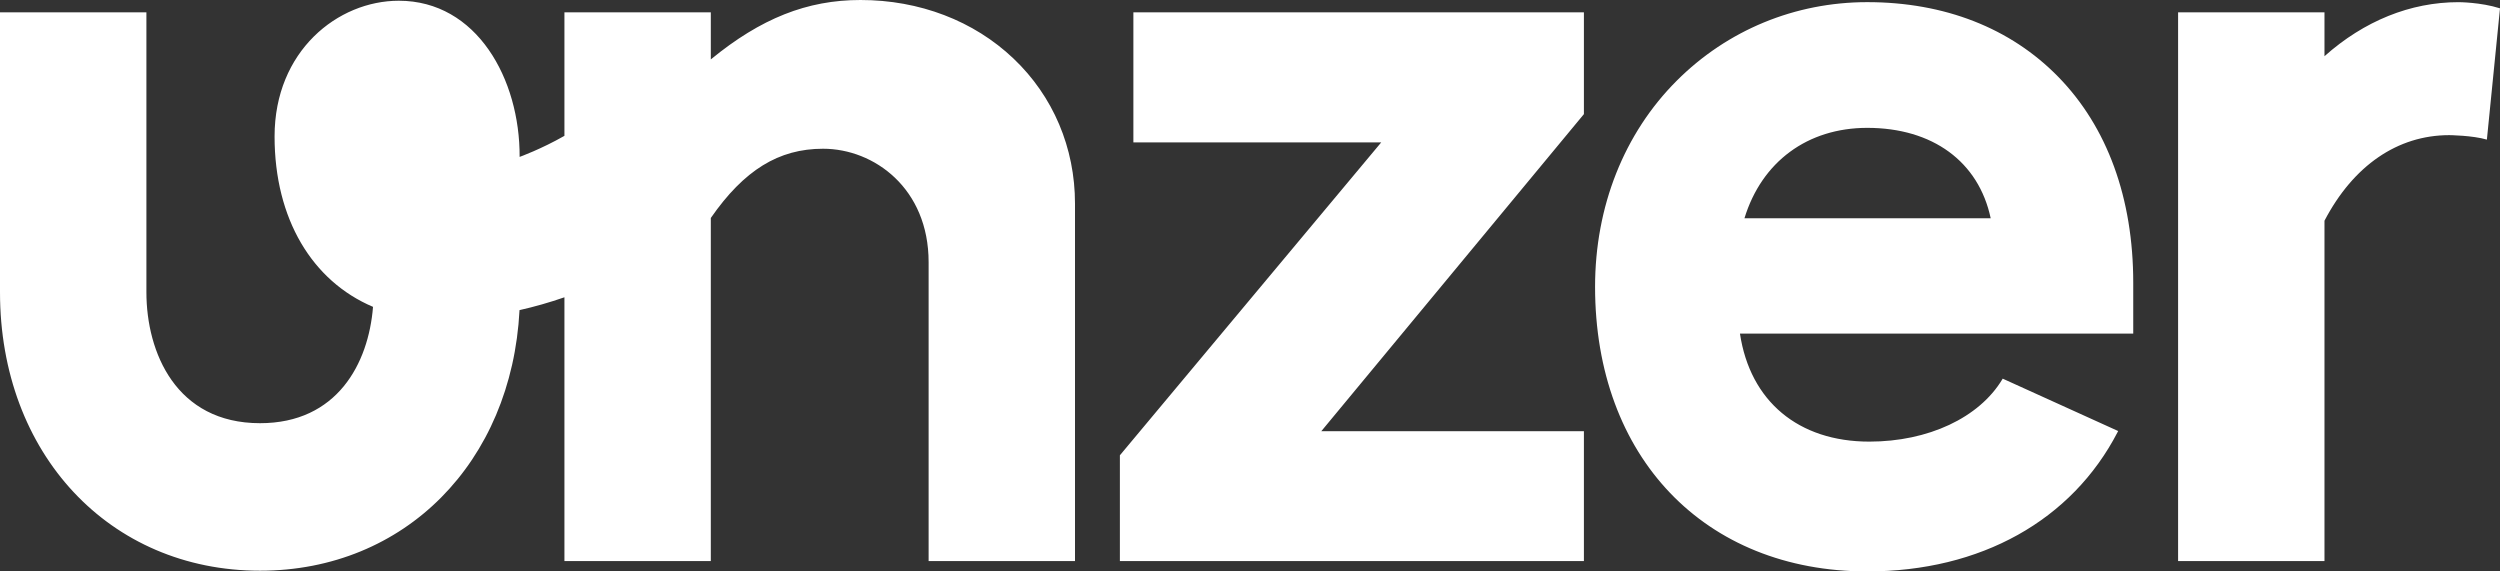 <svg width="105" height="24" viewBox="0 0 105 24" fill="none" xmlns="http://www.w3.org/2000/svg">
<rect x="0" y="0" width="105" height="24" fill="#333333" stroke="none"/>
<path d="M45.15 8.551V23.564H39.002V11.01C39.002 7.916 36.717 6.247 34.568 6.247C32.706 6.247 31.251 7.143 29.854 9.155V23.565H23.706V12.486C23.085 12.702 22.448 12.884 21.82 13.025C21.491 19.414 17.009 23.97 10.92 23.97C4.592 23.97 0 19.051 0 12.273V0.519H6.149V12.273C6.149 14.81 7.399 17.774 10.921 17.774C14.161 17.774 15.478 15.266 15.667 12.888C13.113 11.805 11.532 9.196 11.532 5.731C11.532 2.142 14.188 0.031 16.749 0.031C20.027 0.031 21.841 3.321 21.824 6.59C21.824 6.59 22.733 6.262 23.706 5.705V0.518H29.854V2.495C31.957 0.771 33.899 0 36.141 0C38.617 0 40.9 0.873 42.567 2.459C44.234 4.043 45.15 6.207 45.15 8.551ZM47.602 5.981H58.011L47.043 19.113L47.035 19.123V23.564H66.524V18.111H55.494L66.516 4.803L66.524 4.793V0.519H47.602V5.981ZM86.444 3.224C88.506 5.332 89.596 8.322 89.596 11.872V14.01H73.078C73.504 16.852 75.533 18.548 78.511 18.548C80.986 18.548 83.127 17.545 84.097 15.931L84.113 15.903L84.142 15.916L88.962 18.103L88.945 18.138C87.019 21.863 83.185 24 78.424 24C71.587 24 66.993 19.196 66.993 12.045C66.993 8.674 68.212 5.6 70.425 3.388C72.552 1.262 75.393 0.09 78.425 0.09C81.667 0.091 84.439 1.174 86.444 3.224ZM83.609 9.167C83.104 6.788 81.169 5.37 78.425 5.37C75.921 5.37 73.996 6.788 73.267 9.167H83.609ZM105 0.35C104.185 0.091 103.258 0.091 103.258 0.091C101.241 0.091 99.296 0.876 97.628 2.361V0.519H91.48V23.565H97.628V9.271C98.84 6.953 100.701 5.676 102.868 5.676C102.868 5.676 103.842 5.685 104.449 5.864L105 0.35Z" fill="white"/>
</svg>
